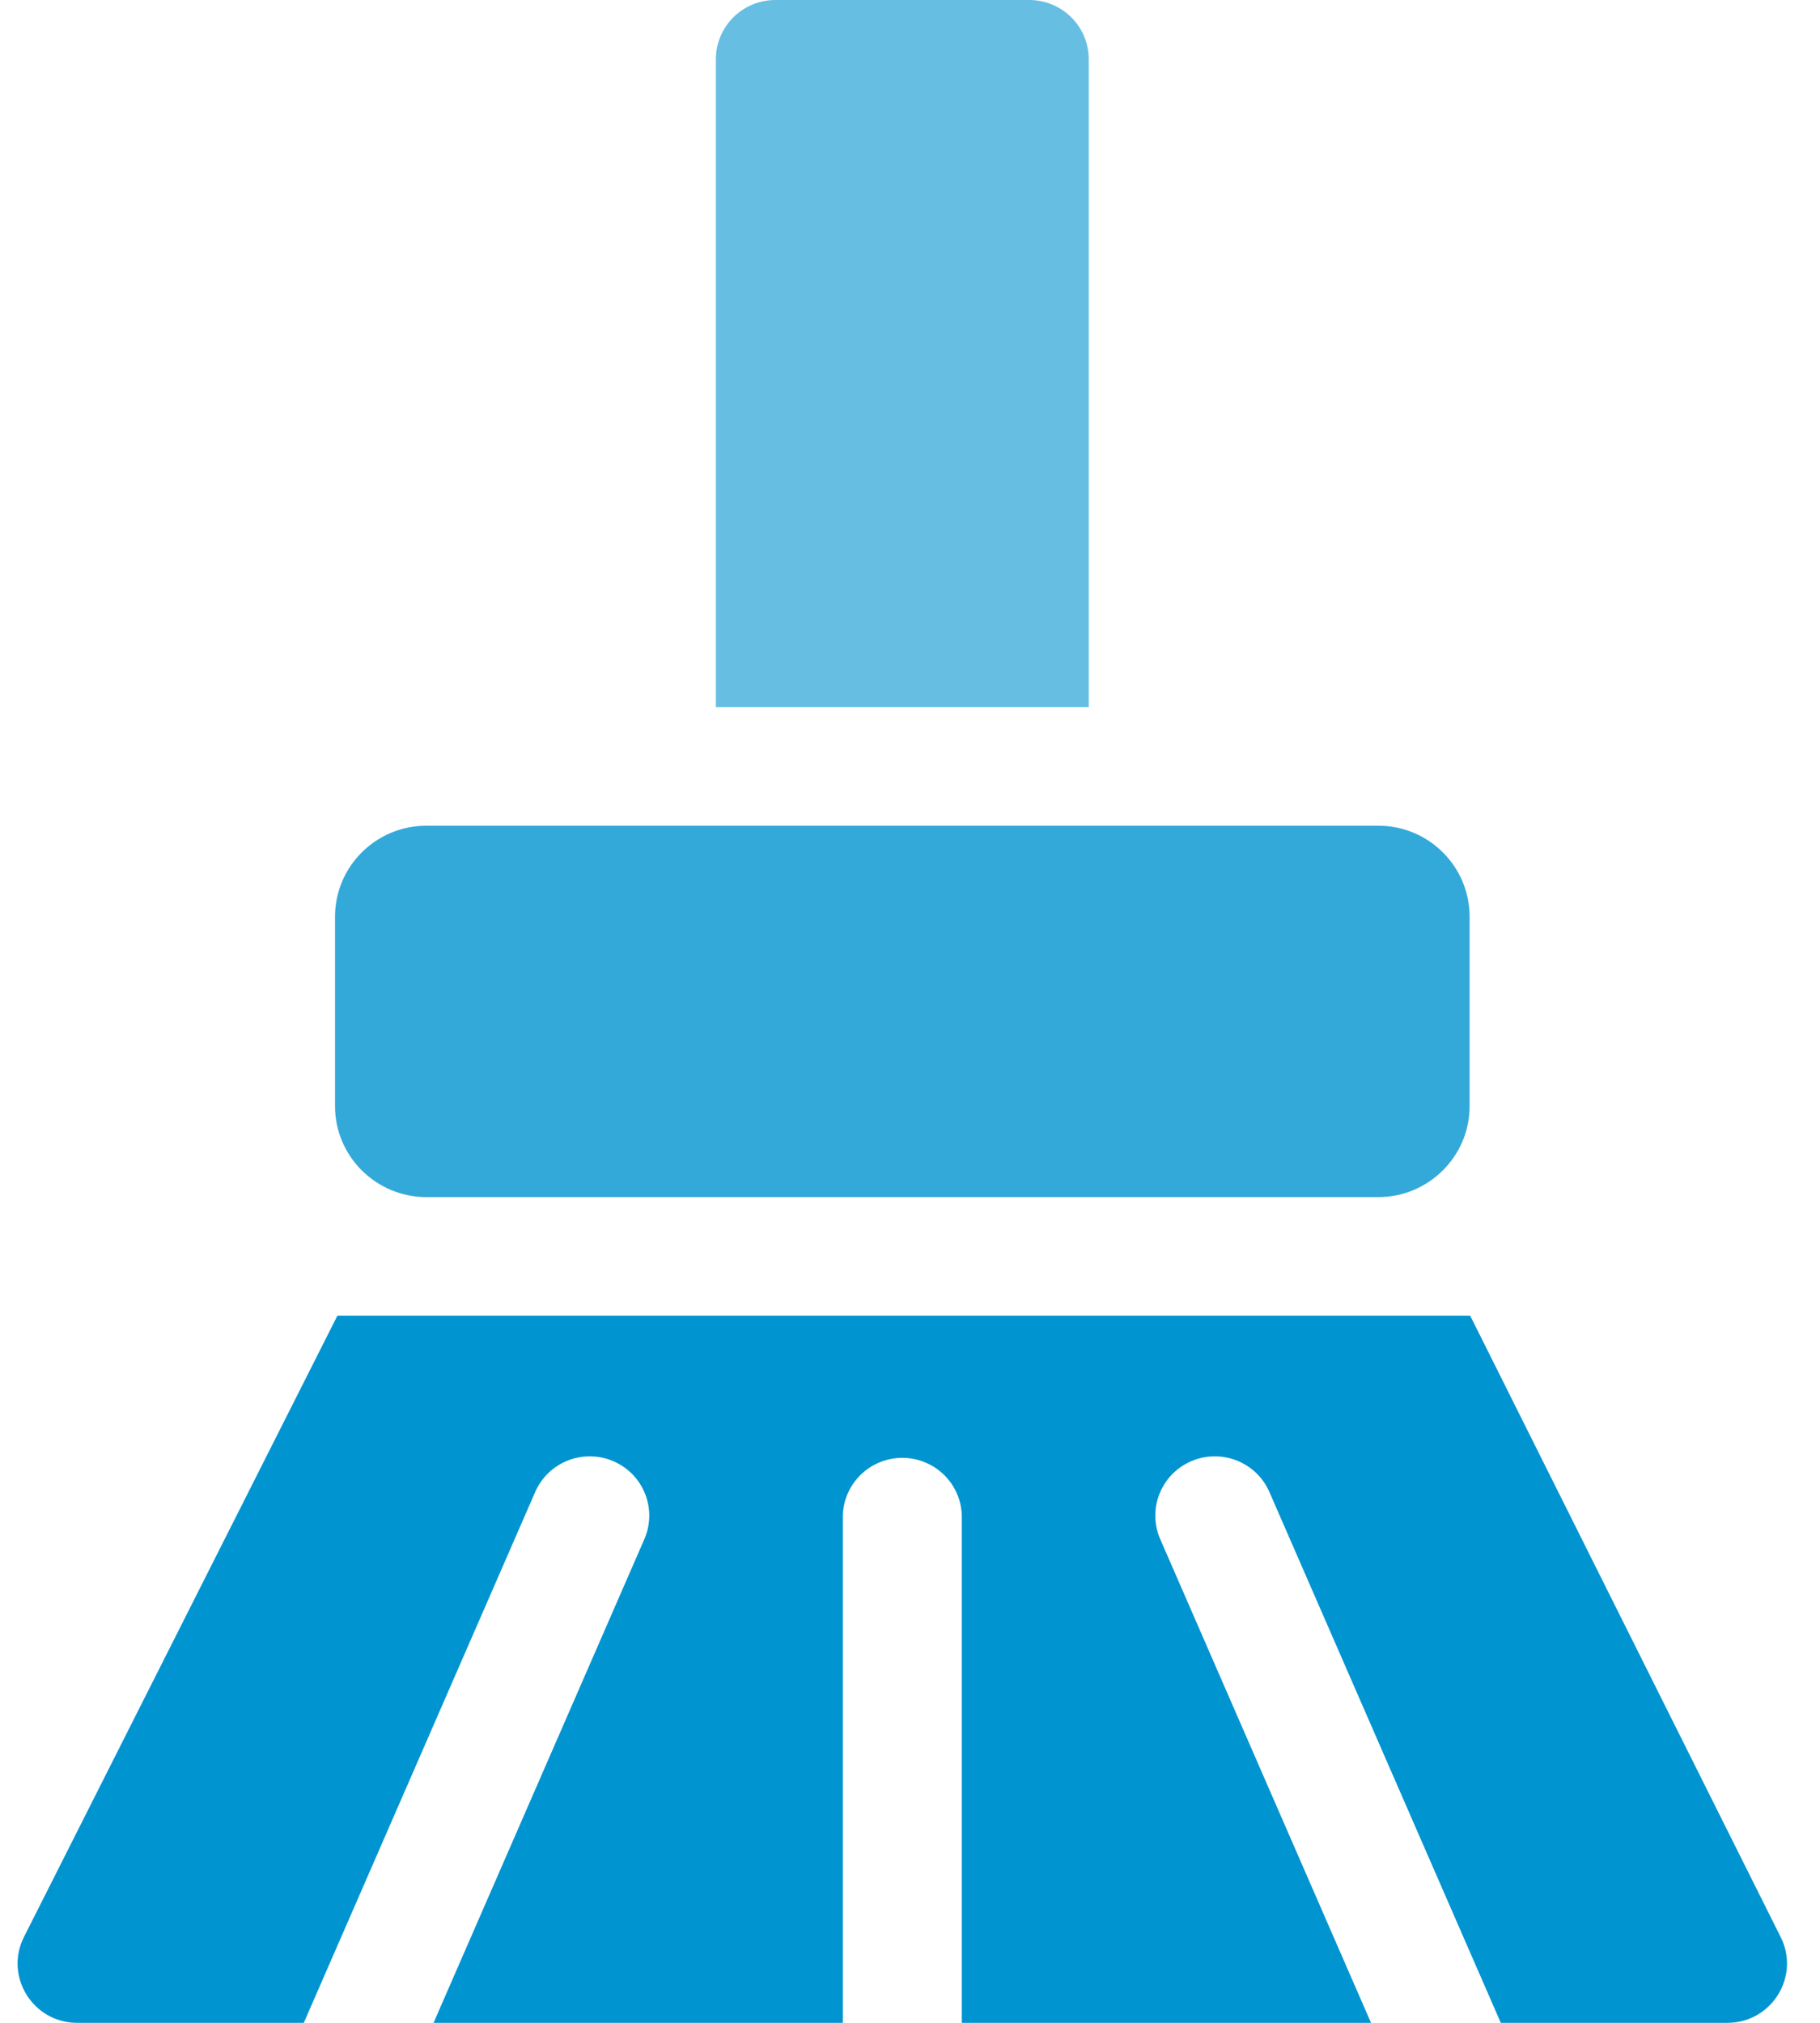 <svg width="36" height="40" viewBox="0 0 36 40" fill="none" xmlns="http://www.w3.org/2000/svg">
<g clip-path="url(#clip0_3064_717)">
<path d="M8.432 23.672H27.265C28.249 23.672 29.069 22.872 29.069 21.875V18.125C29.069 17.134 28.26 16.328 27.265 16.328C25.166 16.328 10.381 16.328 8.432 16.328C7.437 16.328 6.627 17.134 6.627 18.125V21.875C6.627 22.872 7.447 23.672 8.432 23.672Z" fill="#33A9DA"/>
<path d="M21.536 13.984V1.172C21.536 0.525 21.009 0 20.359 0H15.337C14.687 0 14.16 0.525 14.16 1.172V13.984H21.536Z" fill="#66BFE3"/>
<path d="M29.08 26.016C28.016 26.016 9.55 26.016 6.674 26.016L0.474 38.302C0.082 39.08 0.65 40 1.526 40H6.009L10.586 29.503C10.845 28.91 11.538 28.637 12.134 28.895C12.731 29.153 13.004 29.843 12.745 30.437L8.576 40H16.671V30C16.671 29.353 17.198 28.828 17.848 28.828C18.498 28.828 19.025 29.353 19.025 30V40H27.119L22.95 30.437C22.691 29.843 22.964 29.153 23.561 28.895C24.157 28.637 24.85 28.91 25.109 29.503L29.686 40H34.169C35.04 40 35.613 39.086 35.223 38.306L29.08 26.016Z" fill="#0094D1"/>
</g>
<defs>
<clipPath id="clip0_3064_717">
<rect width="35" height="40" fill="white" transform="translate(0.348)"/>
</clipPath>
</defs>
</svg>
